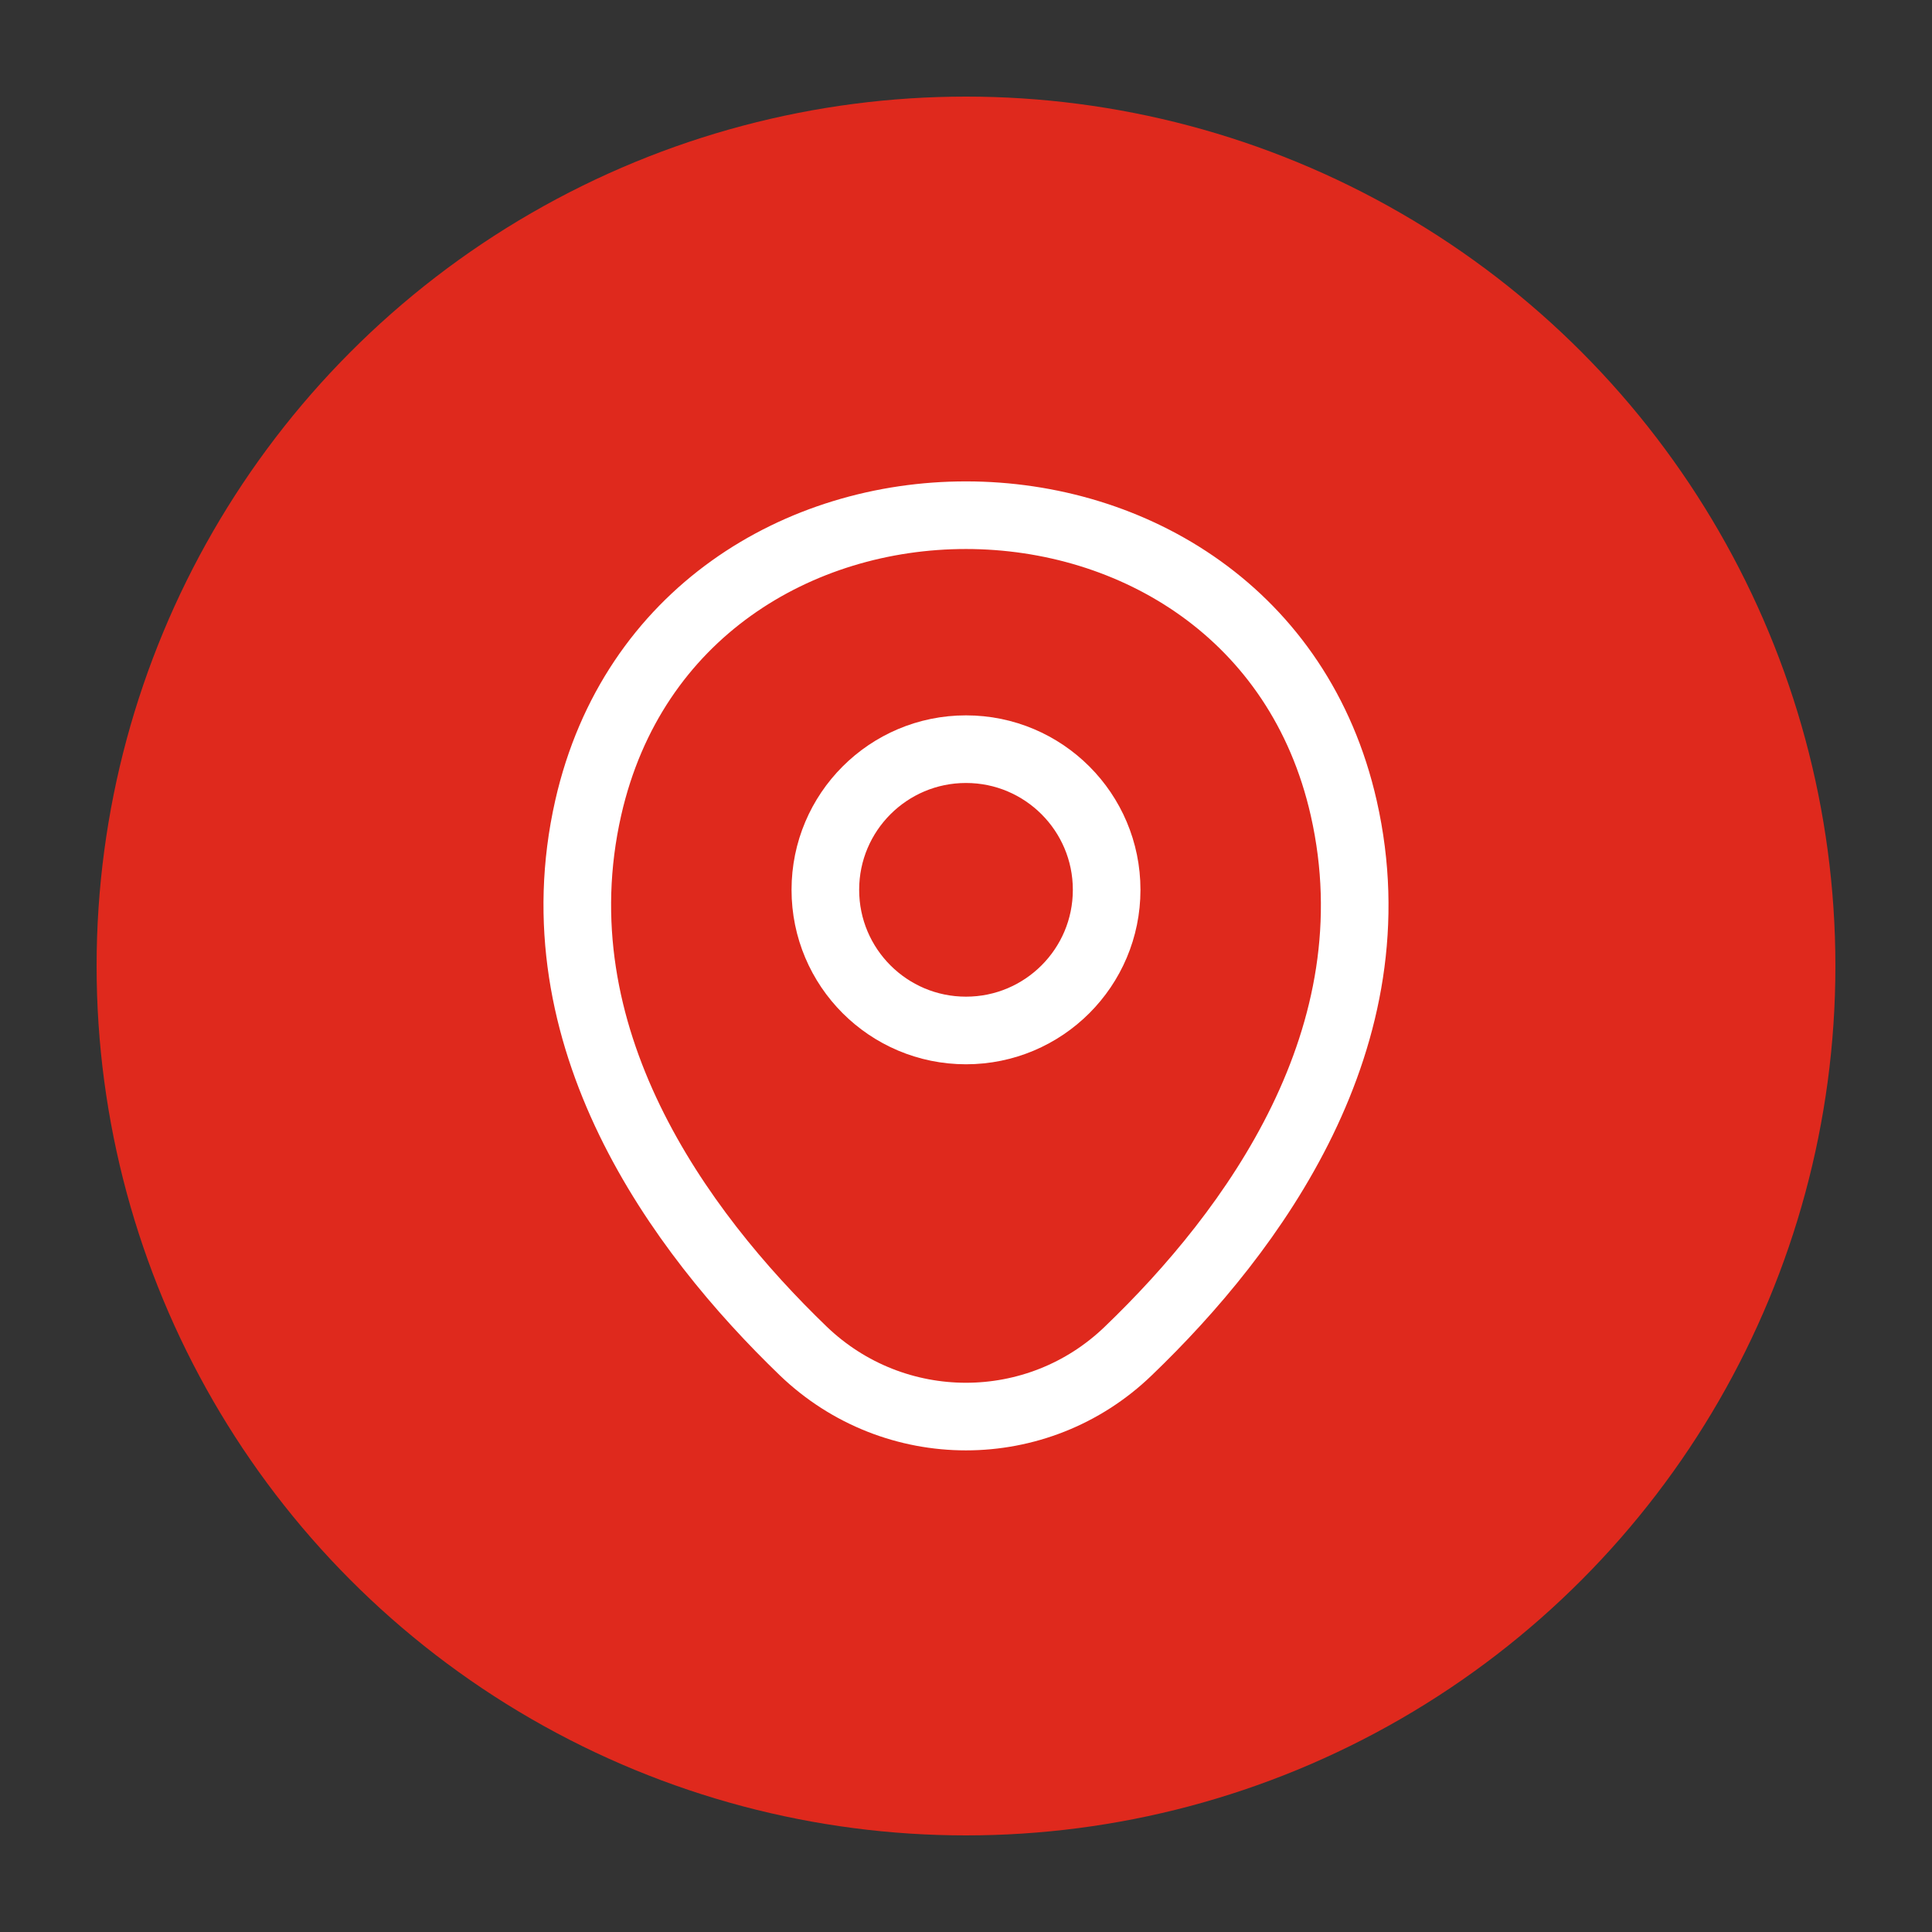 <?xml version="1.0" encoding="UTF-8"?> <svg xmlns="http://www.w3.org/2000/svg" width="100" height="100" viewBox="0 0 100 100" fill="none"><rect x="0" y="0" width="100" height="100" fill="#333333" stroke="none"/> <circle cx="50" cy="50" r="45" fill="#DF291D"></circle> <path d="M50 53.337C54.02 53.337 57.28 50.077 57.28 46.057C57.28 42.036 54.02 38.777 50 38.777C45.979 38.777 42.72 42.036 42.72 46.057C42.72 50.077 45.979 53.337 50 53.337Z" stroke="white" stroke-width="3.5"></path> <path d="M30.447 41.81C35.043 21.603 64.98 21.627 69.553 41.833C72.237 53.687 64.863 63.72 58.4 69.927C53.71 74.453 46.29 74.453 41.577 69.927C35.137 63.72 27.763 53.663 30.447 41.81Z" stroke="white" stroke-width="3.5"></path> </svg> 